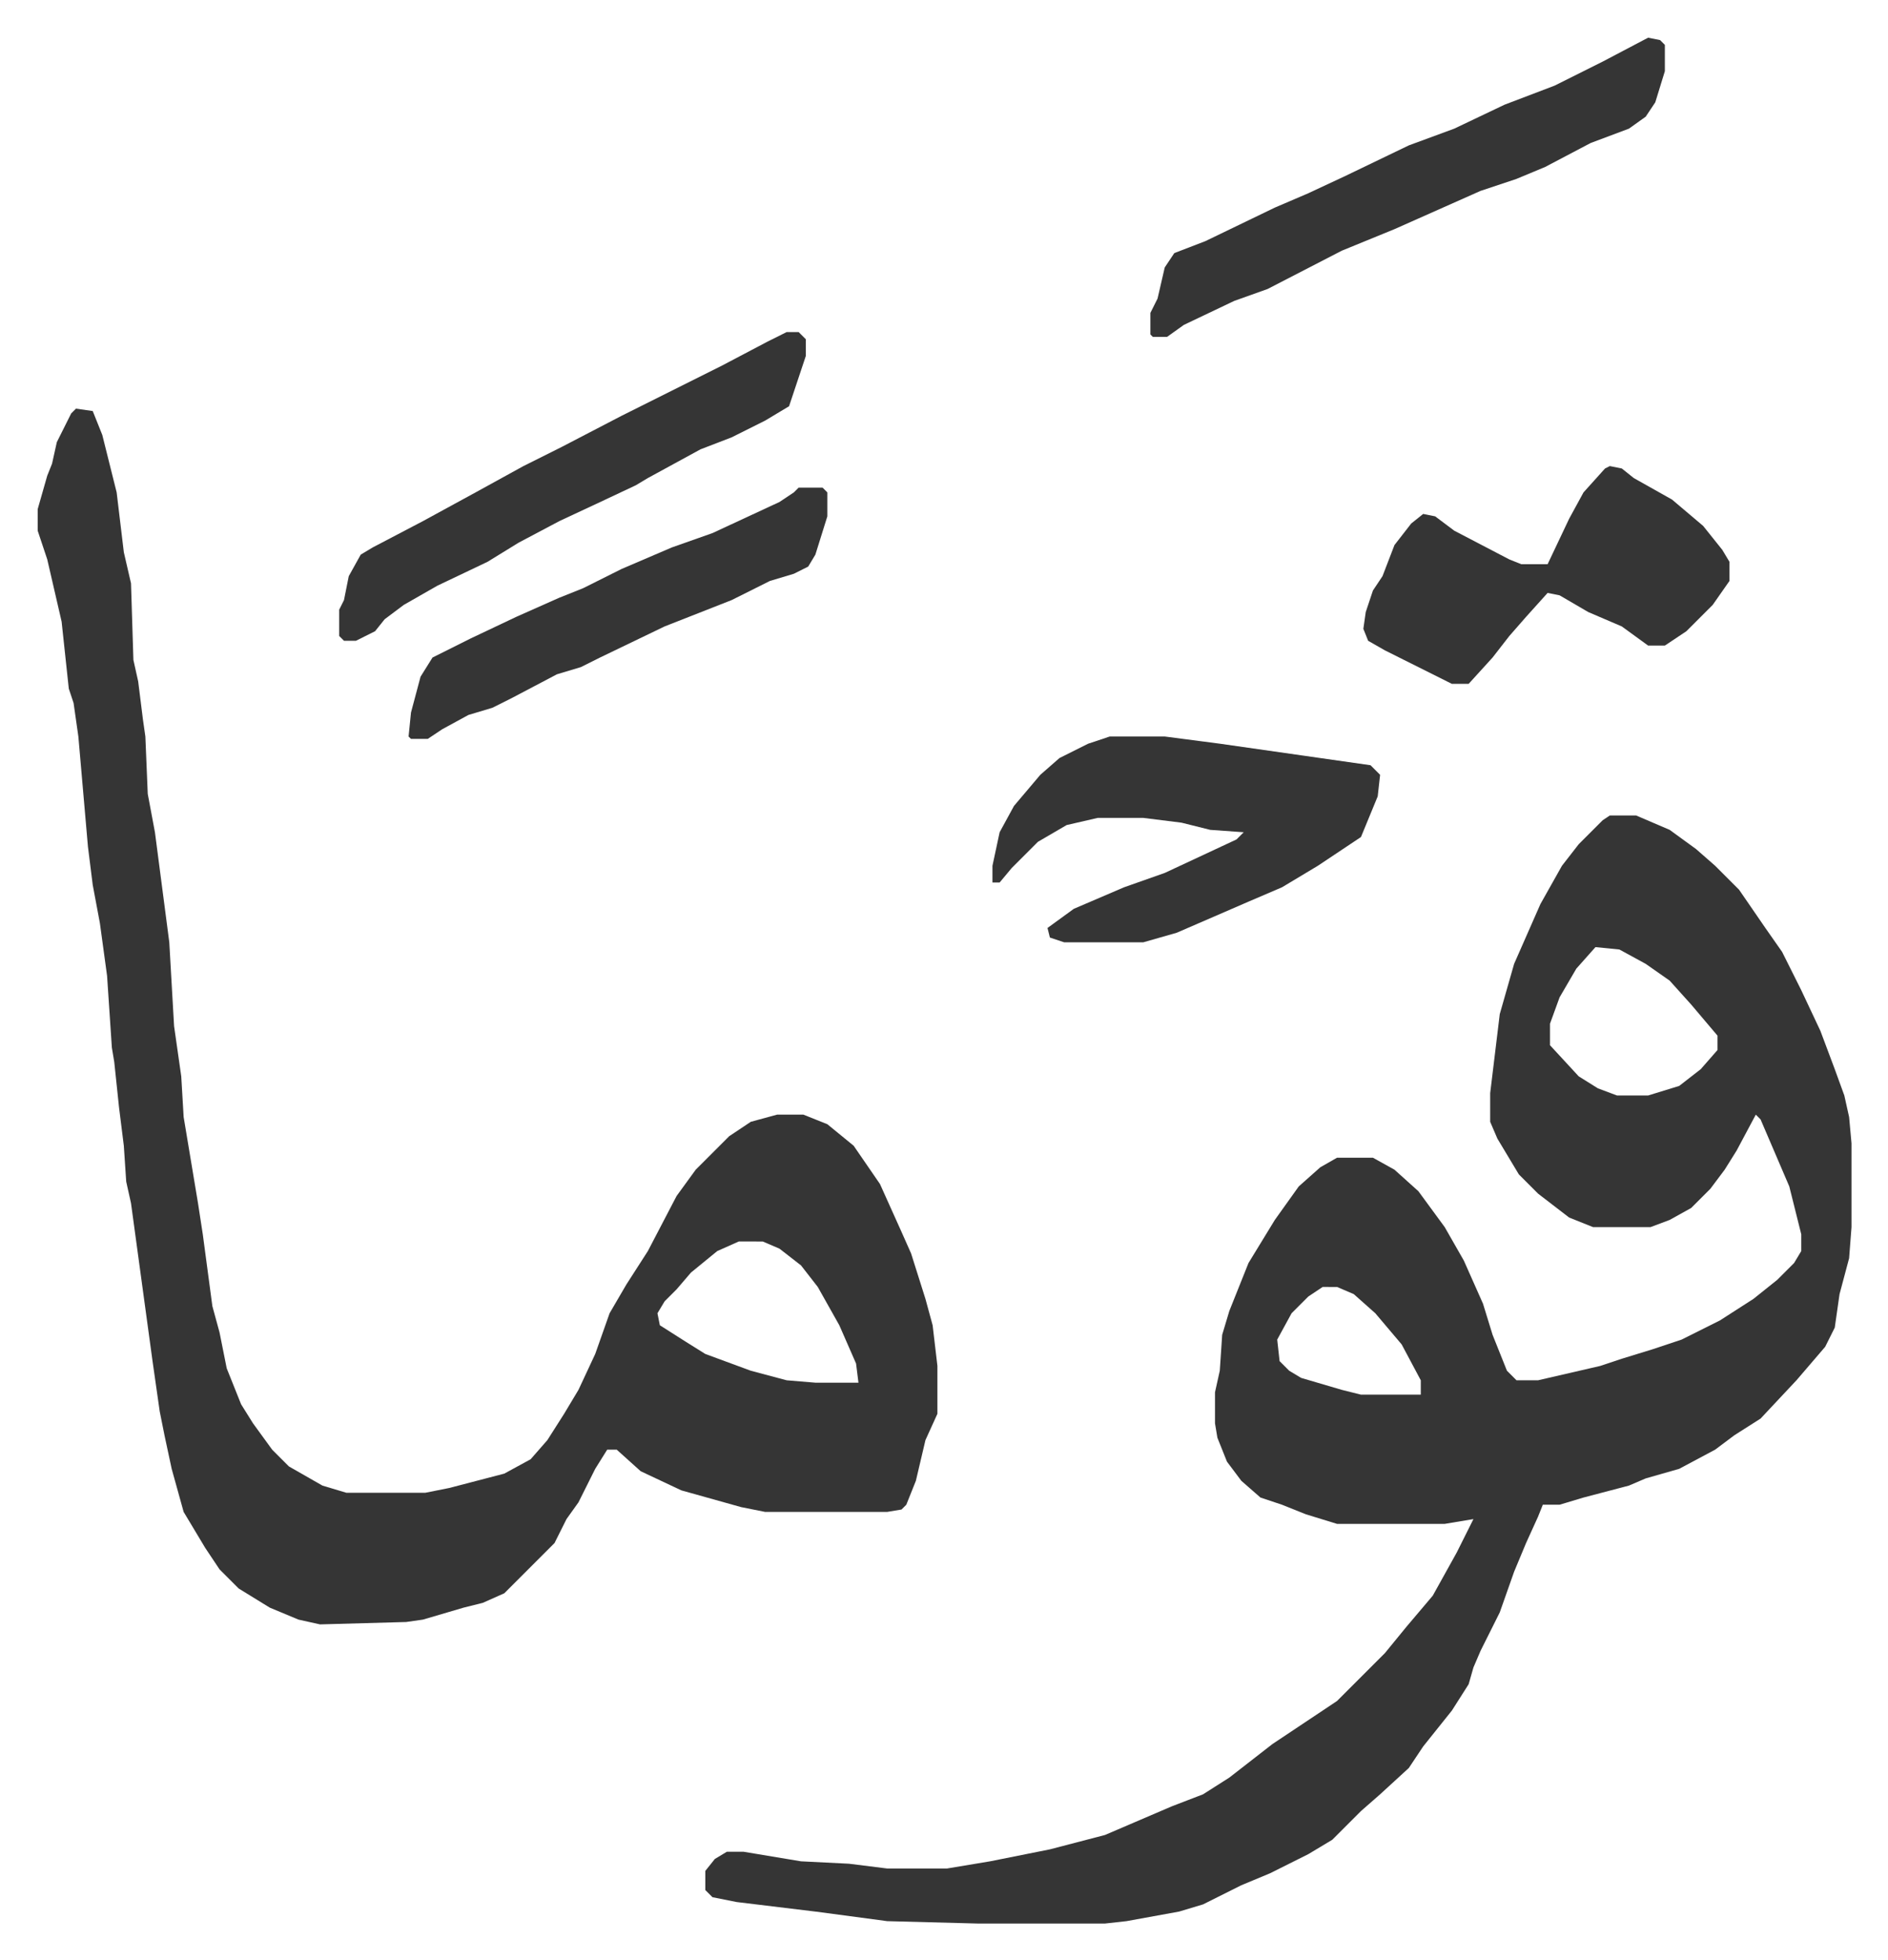<svg xmlns="http://www.w3.org/2000/svg" role="img" viewBox="-15.75 333.25 789.00 819.00"><path fill="#353535" id="rule_normal" d="M657 674h11l14 6 11 8 8 7 10 10 11 16 7 10 8 16 8 17 6 16 4 11 2 9 1 11v35l-1 13-4 15-2 14-4 8-12 14-15 16-11 7-8 6-15 8-14 4-7 3-19 5-10 3h-7l-2 5-5 11-5 12-6 17-8 16-3 7-2 7-7 11-4 5-8 10-6 9-12 11-8 7-12 12-10 6-16 8-12 5-16 8-10 3-22 4-9 1h-53l-38-1-30-4-33-4-10-2-3-3v-8l4-5 5-3h7l24 4 20 1 16 2h25l18-3 10-2 15-3 23-6 28-12 13-5 11-7 18-14 27-18 20-20 9-11 11-13 10-18 7-14-12 2h-45l-13-4-10-4-9-3-8-7-6-8-4-10-1-6v-13l2-9 1-15 3-10 8-20 11-18 10-14 9-8 7-4h15l9 5 10 9 11 15 8 14 8 18 4 13 6 15 4 4h9l26-6 9-3 13-4 12-4 16-8 14-9 10-8 7-7 3-5v-7l-5-20-12-28-2-2-8 15-5 8-6 8-8 8-9 5-8 3h-24l-10-4-13-10-8-8-9-15-3-7v-12l4-33 6-21 11-25 9-16 7-9 10-10zm-6 55l-8 9-7 12-4 11v9l12 13 8 5 8 3h13l13-4 9-7 7-8v-6l-11-13-9-10-10-7-11-6zM537 871l-6 4-7 7-6 11 1 9 4 4 5 3 17 5 8 2h25v-6l-8-15-11-13-9-8-7-3zM16 504l7 1 4 10 6 24 3 25 3 13 1 32 2 9 2 16 1 7 1 24 3 16 6 46 2 35 3 21 1 17 6 36 2 13 4 30 3 11 3 15 6 15 5 8 8 11 7 7 14 8 10 3h33l10-2 23-6 11-6 7-8 7-11 6-10 7-15 6-17 7-12 9-14 12-23 8-11 14-14 9-6 11-3h11l10 4 11 9 11 16 9 20 4 9 6 19 3 11 2 17v20l-5 11-4 17-4 10-2 2-6 1h-51l-10-2-25-7-17-8-10-9h-4l-5 8-7 14-5 7-5 10-21 21-9 4-8 2-17 5-7 1-36 1-9-2-12-5-13-8-8-8-6-9-3-5-6-10-5-18-3-14-2-10-3-21-9-66-2-9-1-15-2-16-2-19-1-6-2-30-3-22-3-16-2-16-4-46-2-14-2-6-3-28-6-26-4-12v-9l4-14 2-5 2-9 6-12zm277 348l-9 4-11 9-6 7-5 5-3 5 1 5 11 7 8 5 19 7 15 4 12 1h18l-1-8-7-16-9-16-7-9-9-7-7-3zm155-211h23l23 3 35 5 28 4 4 4-1 9-7 17-18 12-15 9-14 6-30 13-14 4h-33l-6-2-1-4 11-8 21-9 17-6 30-14 3-3-14-1-12-3-16-2h-19l-13 3-12 7-11 11-5 6h-3v-7l3-14 6-11 11-13 8-7 12-6zm209-113l5 1 5 4 16 9 13 11 8 10 3 5v8l-7 10-11 11-9 6h-7l-11-8-14-6-12-7-5-1-9 10-7 8-7 9-10 11h-7l-28-14-7-4-2-5 1-7 3-9 4-6 5-13 7-9 5-4 5 1 8 6 23 12 5 2h11l9-19 6-11 9-10zm16-179l5 1 2 2v11l-4 13-4 6-7 5-16 6-19 10-12 5-15 5-36 16-22 9-31 16-14 5-21 10-7 5h-6l-1-1v-9l3-6 3-13 4-6 13-5 29-14 14-6 15-7 27-13 19-7 21-10 21-8 20-10zM313 472h5l3 3v7l-7 21-10 6-14 7-13 5-22 12-5 3-17 8-15 7-17 9-13 8-21 10-14 8-8 6-4 5-8 4h-5l-2-2v-11l2-4 2-10 5-9 5-3 21-11 22-12 20-11 16-8 25-13 16-8 26-13 19-10z"/><path fill="#353535" id="rule_normal" d="M318 537h10l2 2v10l-5 16-3 5-6 3-10 3-16 8-28 11-27 13-8 4-10 3-19 10-8 4-10 3-11 6-6 4h-7l-1-1 1-10 4-15 5-8 16-8 19-9 18-8 10-4 16-8 21-9 17-6 28-13 6-4z"/></svg>
